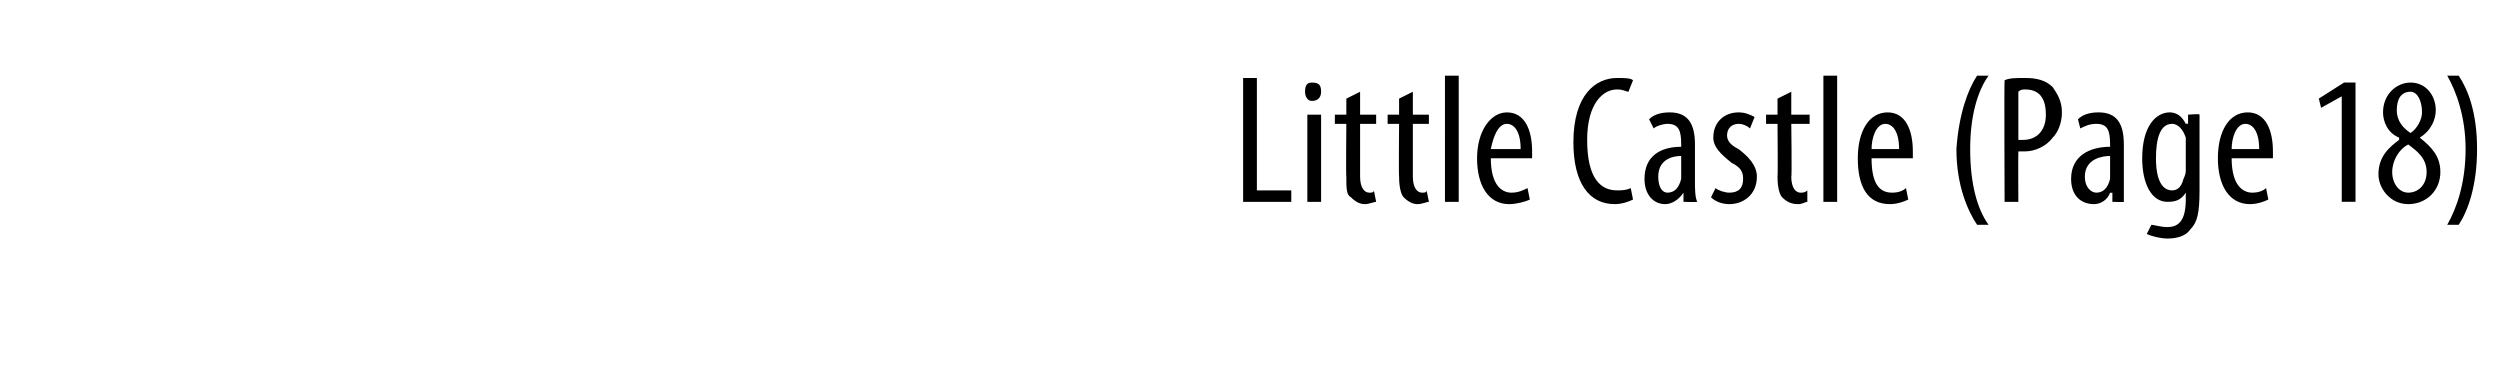 <?xml version="1.0" standalone="no"?><!DOCTYPE svg PUBLIC "-//W3C//DTD SVG 1.1//EN" "http://www.w3.org/Graphics/SVG/1.1/DTD/svg11.dtd"><svg xmlns="http://www.w3.org/2000/svg" version="1.1" width="109px" height="16px" viewBox="0 0 109 16"><desc>Little Castle (Page 18)</desc><defs/><g id="Polygon209506"><path d="m54.2 3.4h.6v4.9h1.5v.5h-2.1V3.4zM57 8.8V5h.6v3.8h-.6zm.6-4.8c0 .2-.1.4-.4.4c-.2 0-.3-.2-.3-.4c0-.3.1-.4.3-.4c.3 0 .4.1.4.4zm1.7 0v1h.7v.4h-.7v2.3c0 .5.2.7.4.7c.1 0 .2 0 .2-.1l.1.5c-.1 0-.3.1-.5.1c-.2 0-.4-.1-.6-.3c-.2-.1-.2-.4-.2-.9c-.02-.04 0-2.3 0-2.3h-.5v-.4h.5v-.7l.6-.3zm2.3 0v1h.7v.4h-.7v2.3c0 .5.2.7.4.7c.1 0 .2 0 .2-.1l.1.5c-.1 0-.3.1-.5.1c-.2 0-.4-.1-.6-.3c-.1-.1-.2-.4-.2-.9c-.02-.04 0-2.3 0-2.3h-.5v-.4h.5v-.7l.6-.3zm1.4-.7h.6v5.5h-.6V3.3zm2 3.6c0 1.2.5 1.5.9 1.5c.3 0 .5-.1.7-.2l.1.5c-.2.1-.6.2-.9.2c-.9 0-1.4-.8-1.4-2c0-1.2.6-2 1.3-2c.8 0 1.1.8 1.1 1.7v.3H65zm1.3-.4c0-.8-.3-1.1-.6-1.1c-.4 0-.6.6-.7 1.1h1.3zm4.9 2.2c-.2.1-.5.2-.8.2c-1.1 0-1.8-.9-1.8-2.7c0-2.1 1-2.8 1.9-2.8c.3 0 .6 0 .7.1L71 4c-.1 0-.2-.1-.5-.1c-.6 0-1.3.6-1.3 2.2c0 1.7.6 2.2 1.3 2.2c.2 0 .4 0 .6-.1l.1.5zm2.7-.8c0 .3 0 .7.1.9c-.03.02-.6 0-.6 0v-.4s-.05.02 0 0c-.2.3-.5.5-.8.5c-.5 0-.9-.4-.9-1.1c0-1 .7-1.4 1.6-1.4v-.1c0-.6-.1-.9-.6-.9c-.2 0-.5.1-.6.2l-.2-.4c.2-.2.5-.3.9-.3c.8 0 1.1.5 1.1 1.4v1.6zm-.6-1.1c-.3 0-1 .1-1 .9c0 .5.2.7.4.7c.3 0 .5-.2.6-.6v-1zm1.5 1.4c.1.1.4.2.6.2c.4 0 .6-.2.6-.6c0-.3-.1-.5-.5-.7c-.5-.4-.8-.7-.8-1.1c0-.7.5-1.1 1.1-1.1c.3 0 .5.1.7.2l-.2.5c-.1-.1-.3-.2-.5-.2c-.3 0-.5.2-.5.5c0 .2.1.4.5.6c.4.3.8.7.8 1.2c0 .8-.6 1.2-1.2 1.2c-.3 0-.6-.1-.8-.3l.2-.4zM78.1 4v1h.8v.4h-.8s.03 2.32 0 2.3c0 .5.2.7.4.7c.1 0 .2 0 .3-.1v.5c-.1 0-.2.1-.4.1c-.3 0-.5-.1-.7-.3c-.1-.1-.2-.4-.2-.9c.02-.04 0-2.3 0-2.3h-.5v-.4h.5v-.7l.6-.3zm1.4-.7h.6v5.5h-.6V3.3zm2.1 3.6c0 1.2.4 1.5.9 1.5c.3 0 .5-.1.6-.2l.1.5c-.2.1-.5.2-.8.2c-1 0-1.4-.8-1.4-2c0-1.2.5-2 1.3-2c.8 0 1.1.8 1.1 1.7v.3h-1.8zm1.2-.4c0-.8-.3-1.1-.6-1.1c-.4 0-.6.6-.6 1.1h1.2zm3.9-3.2c-.5.7-.8 1.8-.8 3.2c0 1.5.3 2.6.8 3.3h-.5c-.4-.6-.9-1.7-.9-3.3c.1-1.5.5-2.6.9-3.2h.5zm.7.2c.2-.1.5-.1.9-.1c.5 0 .9.1 1.2.4c.2.3.4.6.4 1.1c0 .5-.2.9-.4 1.1c-.3.4-.8.6-1.2.6h-.3c-.01.02 0 2.2 0 2.2h-.6s-.02-5.29 0-5.3zm.6 2.6h.2c.6 0 1-.4 1-1.1c0-.6-.2-1.1-.9-1.1c-.1 0-.2 0-.3.1v2.1zm4.6 1.8v.9c.04.02-.5 0-.5 0v-.4s-.07.02-.1 0c-.1.3-.4.5-.7.5c-.6 0-1-.4-1-1.1c0-1 .8-1.4 1.7-1.4v-.1c0-.6-.1-.9-.6-.9c-.3 0-.5.1-.7.2l-.1-.4c.2-.2.5-.3.9-.3c.8 0 1.1.5 1.1 1.4v1.6zM92 6.8c-.3 0-1.1.1-1.1.9c0 .5.3.7.5.7c.3 0 .5-.2.6-.6v-1zm3.9 1.5c0 1-.1 1.4-.4 1.7c-.2.3-.6.4-1 .4c-.3 0-.7-.1-.9-.2l.2-.4c.1 0 .4.1.7.1c.5 0 .8-.3.8-1.2v-.3s-.03-.05 0 0c-.2.3-.4.4-.8.4c-.7 0-1.1-.8-1.1-1.9c0-1.4.6-2 1.2-2c.4 0 .6.3.7.5c.04-.02.1 0 .1 0v-.4s.53-.05.5 0v3.3zm-.6-2v-.3c-.1-.3-.3-.6-.6-.6c-.5 0-.7.6-.7 1.5c0 1 .3 1.4.7 1.4c.2 0 .4-.1.5-.5c.1-.2.1-.3.1-.4V6.3zm2 .6c0 1.2.5 1.5.9 1.5c.3 0 .5-.1.6-.2l.1.5c-.2.1-.5.2-.8.2c-.9 0-1.4-.8-1.4-2c0-1.2.5-2 1.3-2c.8 0 1.1.8 1.1 1.7v.3h-1.8zm1.2-.4c0-.8-.3-1.1-.6-1.1c-.4 0-.6.6-.6 1.1h1.2zm3.6-2.3l-.9.5l-.1-.4l1.1-.7h.5v5.2h-.6V4.2zm2.5 1.8c-.5-.2-.7-.7-.7-1.1c0-.8.6-1.3 1.2-1.3c.7 0 1.1.6 1.1 1.2c0 .4-.2.9-.7 1.2c.5.4.9.8.9 1.5c0 .8-.6 1.4-1.4 1.4c-.8 0-1.3-.7-1.3-1.3c0-.8.5-1.2.9-1.5v-.1zm1.2 1.5c0-.6-.4-.9-.8-1.2c-.4.2-.7.7-.7 1.2c0 .5.3.9.7.9c.4 0 .8-.3.8-.9zm-1.3-2.7c0 .5.3.8.6 1c.3-.2.5-.6.5-.9c0-.5-.2-.9-.5-.9c-.4 0-.6.3-.6.8zm2.2 5c.4-.7.8-1.8.8-3.3c0-1.4-.4-2.5-.8-3.2h.5c.4.6.8 1.6.8 3.2c0 1.6-.4 2.7-.8 3.3h-.5z" stroke="none" fill="#000"/></g></svg>